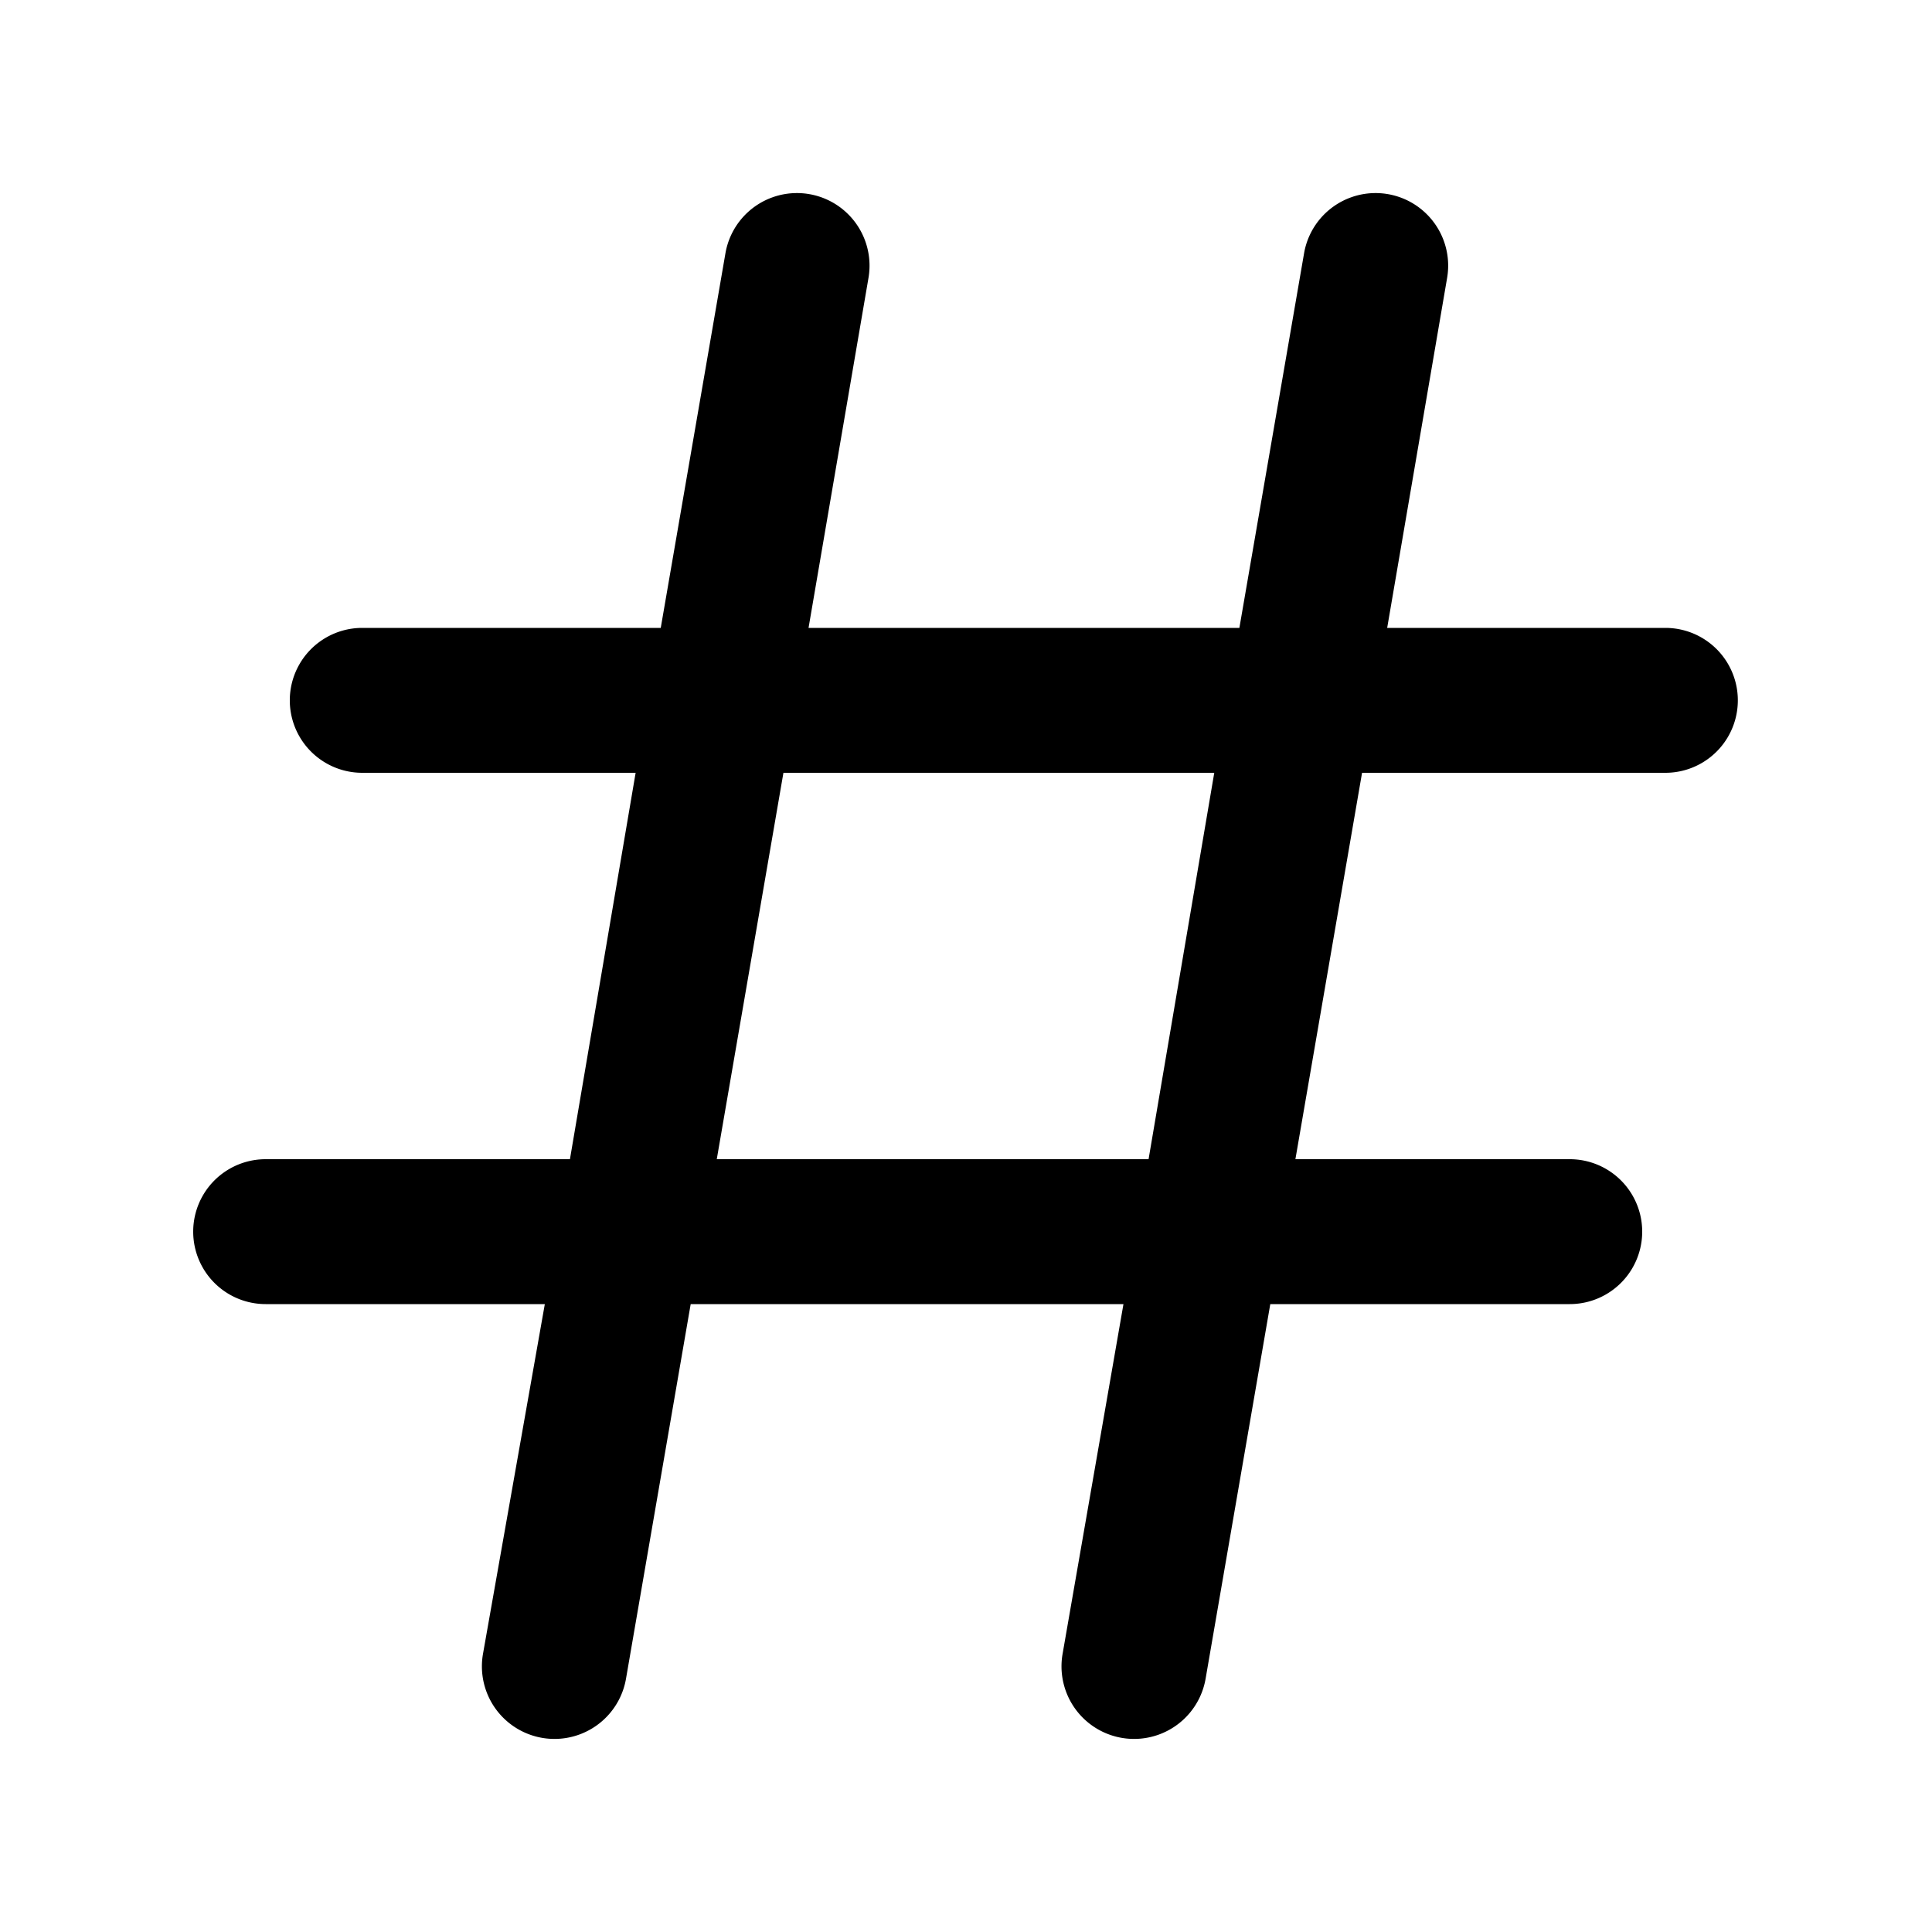 <svg width="20" height="20" viewBox="0 0 20 20" xmlns="http://www.w3.org/2000/svg"><path d="M8.99 2.88a.75.75 0 0 0-1.48-.26L6.84 6.5H3.75a.75.75 0 0 0 0 1.5h2.83l-.68 4H2.75a.75.75 0 0 0 0 1.5h2.89L5 17.12a.75.75 0 1 0 1.48.26l.67-3.88h4.48L11 17.12a.75.75 0 1 0 1.48.26l.67-3.88h3.1a.75.75 0 0 0 0-1.5h-2.84l.69-4h3.14a.75.75 0 1 0 0-1.5h-2.88l.62-3.62a.75.75 0 0 0-1.48-.26l-.67 3.88H8.37l.62-3.62ZM8.1 8h4.47l-.68 4H7.42l.69-4Z"/></svg>